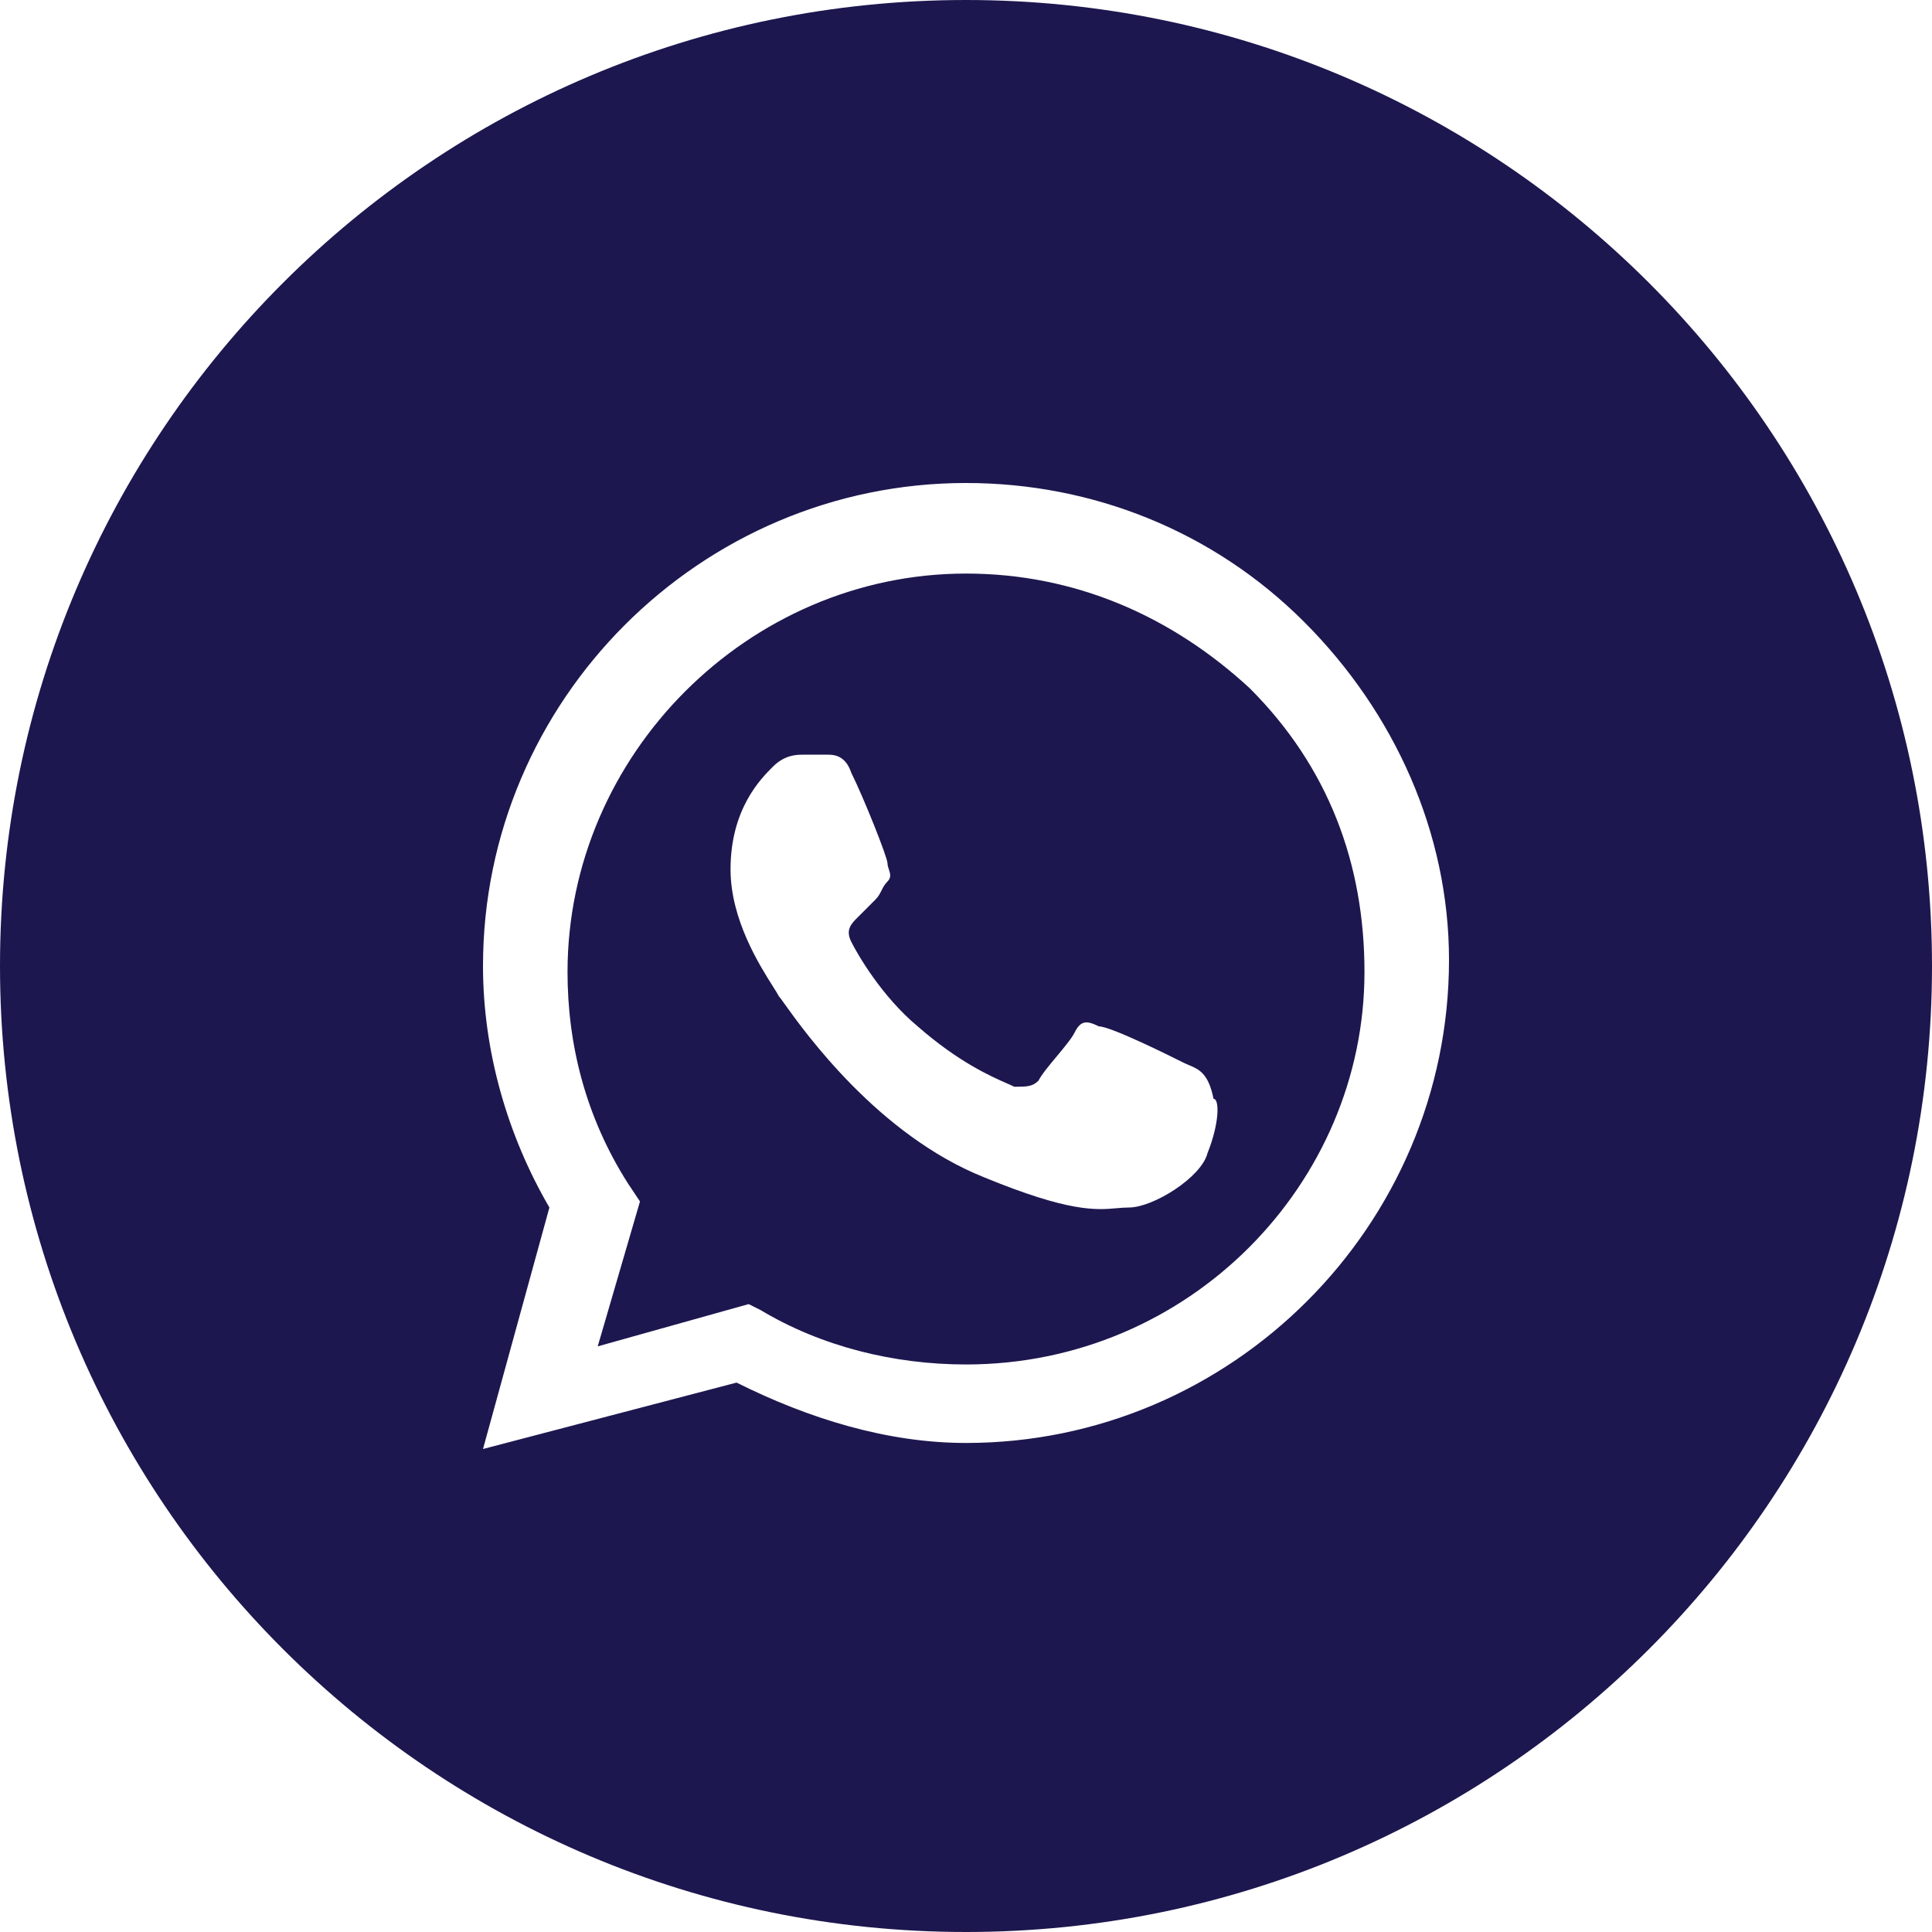 <?xml version="1.0" encoding="UTF-8"?> <svg xmlns="http://www.w3.org/2000/svg" width="112" height="112" viewBox="0 0 112 112" fill="none"> <path fill-rule="evenodd" clip-rule="evenodd" d="M44.1 75.95C47.6 78.05 51.8 79.1 56 79.1C68.95 79.1 79.1 68.6 79.1 56.35C79.1 50.05 77 44.45 72.45 39.9C67.9 35.7 62.3 33.25 56 33.25C43.4 33.25 32.9 43.75 32.9 56.35C32.9 60.55 33.95 64.75 36.4 68.6L37.1 69.65L34.65 78.05L43.4 75.6L44.1 75.95ZM63.7 59.5C64.4 59.5 67.9 61.25 68.6 61.6C68.709 61.654 68.818 61.7 68.926 61.746C69.51 61.992 70.055 62.222 70.35 63.7C70.7 63.7 70.7 65.1 70 66.85C69.65 68.25 66.85 70 65.45 70C65.213 70 64.986 70.02 64.743 70.041C63.554 70.147 61.992 70.285 57.05 68.25C50.916 65.796 46.664 59.85 45.47 58.18C45.301 57.944 45.193 57.793 45.15 57.75C45.09 57.631 44.97 57.441 44.811 57.19C44.037 55.967 42.35 53.304 42.35 50.4C42.35 46.9 44.1 45.15 44.8 44.45C45.5 43.75 46.2 43.75 46.55 43.75H47.95C48.3 43.75 49 43.75 49.35 44.8C50.05 46.2 51.45 49.7 51.45 50.05C51.45 50.167 51.489 50.283 51.528 50.4C51.606 50.633 51.683 50.867 51.45 51.1C51.275 51.275 51.188 51.45 51.1 51.625C51.013 51.8 50.925 51.975 50.75 52.15L49.7 53.2C49.35 53.55 49 53.9 49.35 54.6C49.7 55.3 51.1 57.75 53.2 59.5C55.563 61.568 57.427 62.389 58.372 62.805C58.547 62.882 58.691 62.945 58.8 63C59.5 63 59.85 63 60.2 62.65C60.375 62.3 60.812 61.775 61.25 61.25C61.688 60.725 62.125 60.2 62.3 59.85C62.65 59.15 63 59.15 63.7 59.5Z" fill="#1D174F"></path> <path fill-rule="evenodd" clip-rule="evenodd" d="M0 56C0 25.072 25.072 0 56 0C86.928 0 112 25.072 112 56C112 86.928 86.928 112 56 112C25.072 112 0 86.928 0 56ZM56 28C63.35 28 70.35 30.8 75.6 36.05C80.85 41.3 84 48.3 84 55.65C84 71.05 71.4 83.65 56 83.65C51.45 83.65 46.9 82.25 42.7 80.15L28 84L31.85 70C29.4 65.8 28 60.9 28 56C28 40.6 40.6 28 56 28Z" fill="#1D174F"></path> </svg> 